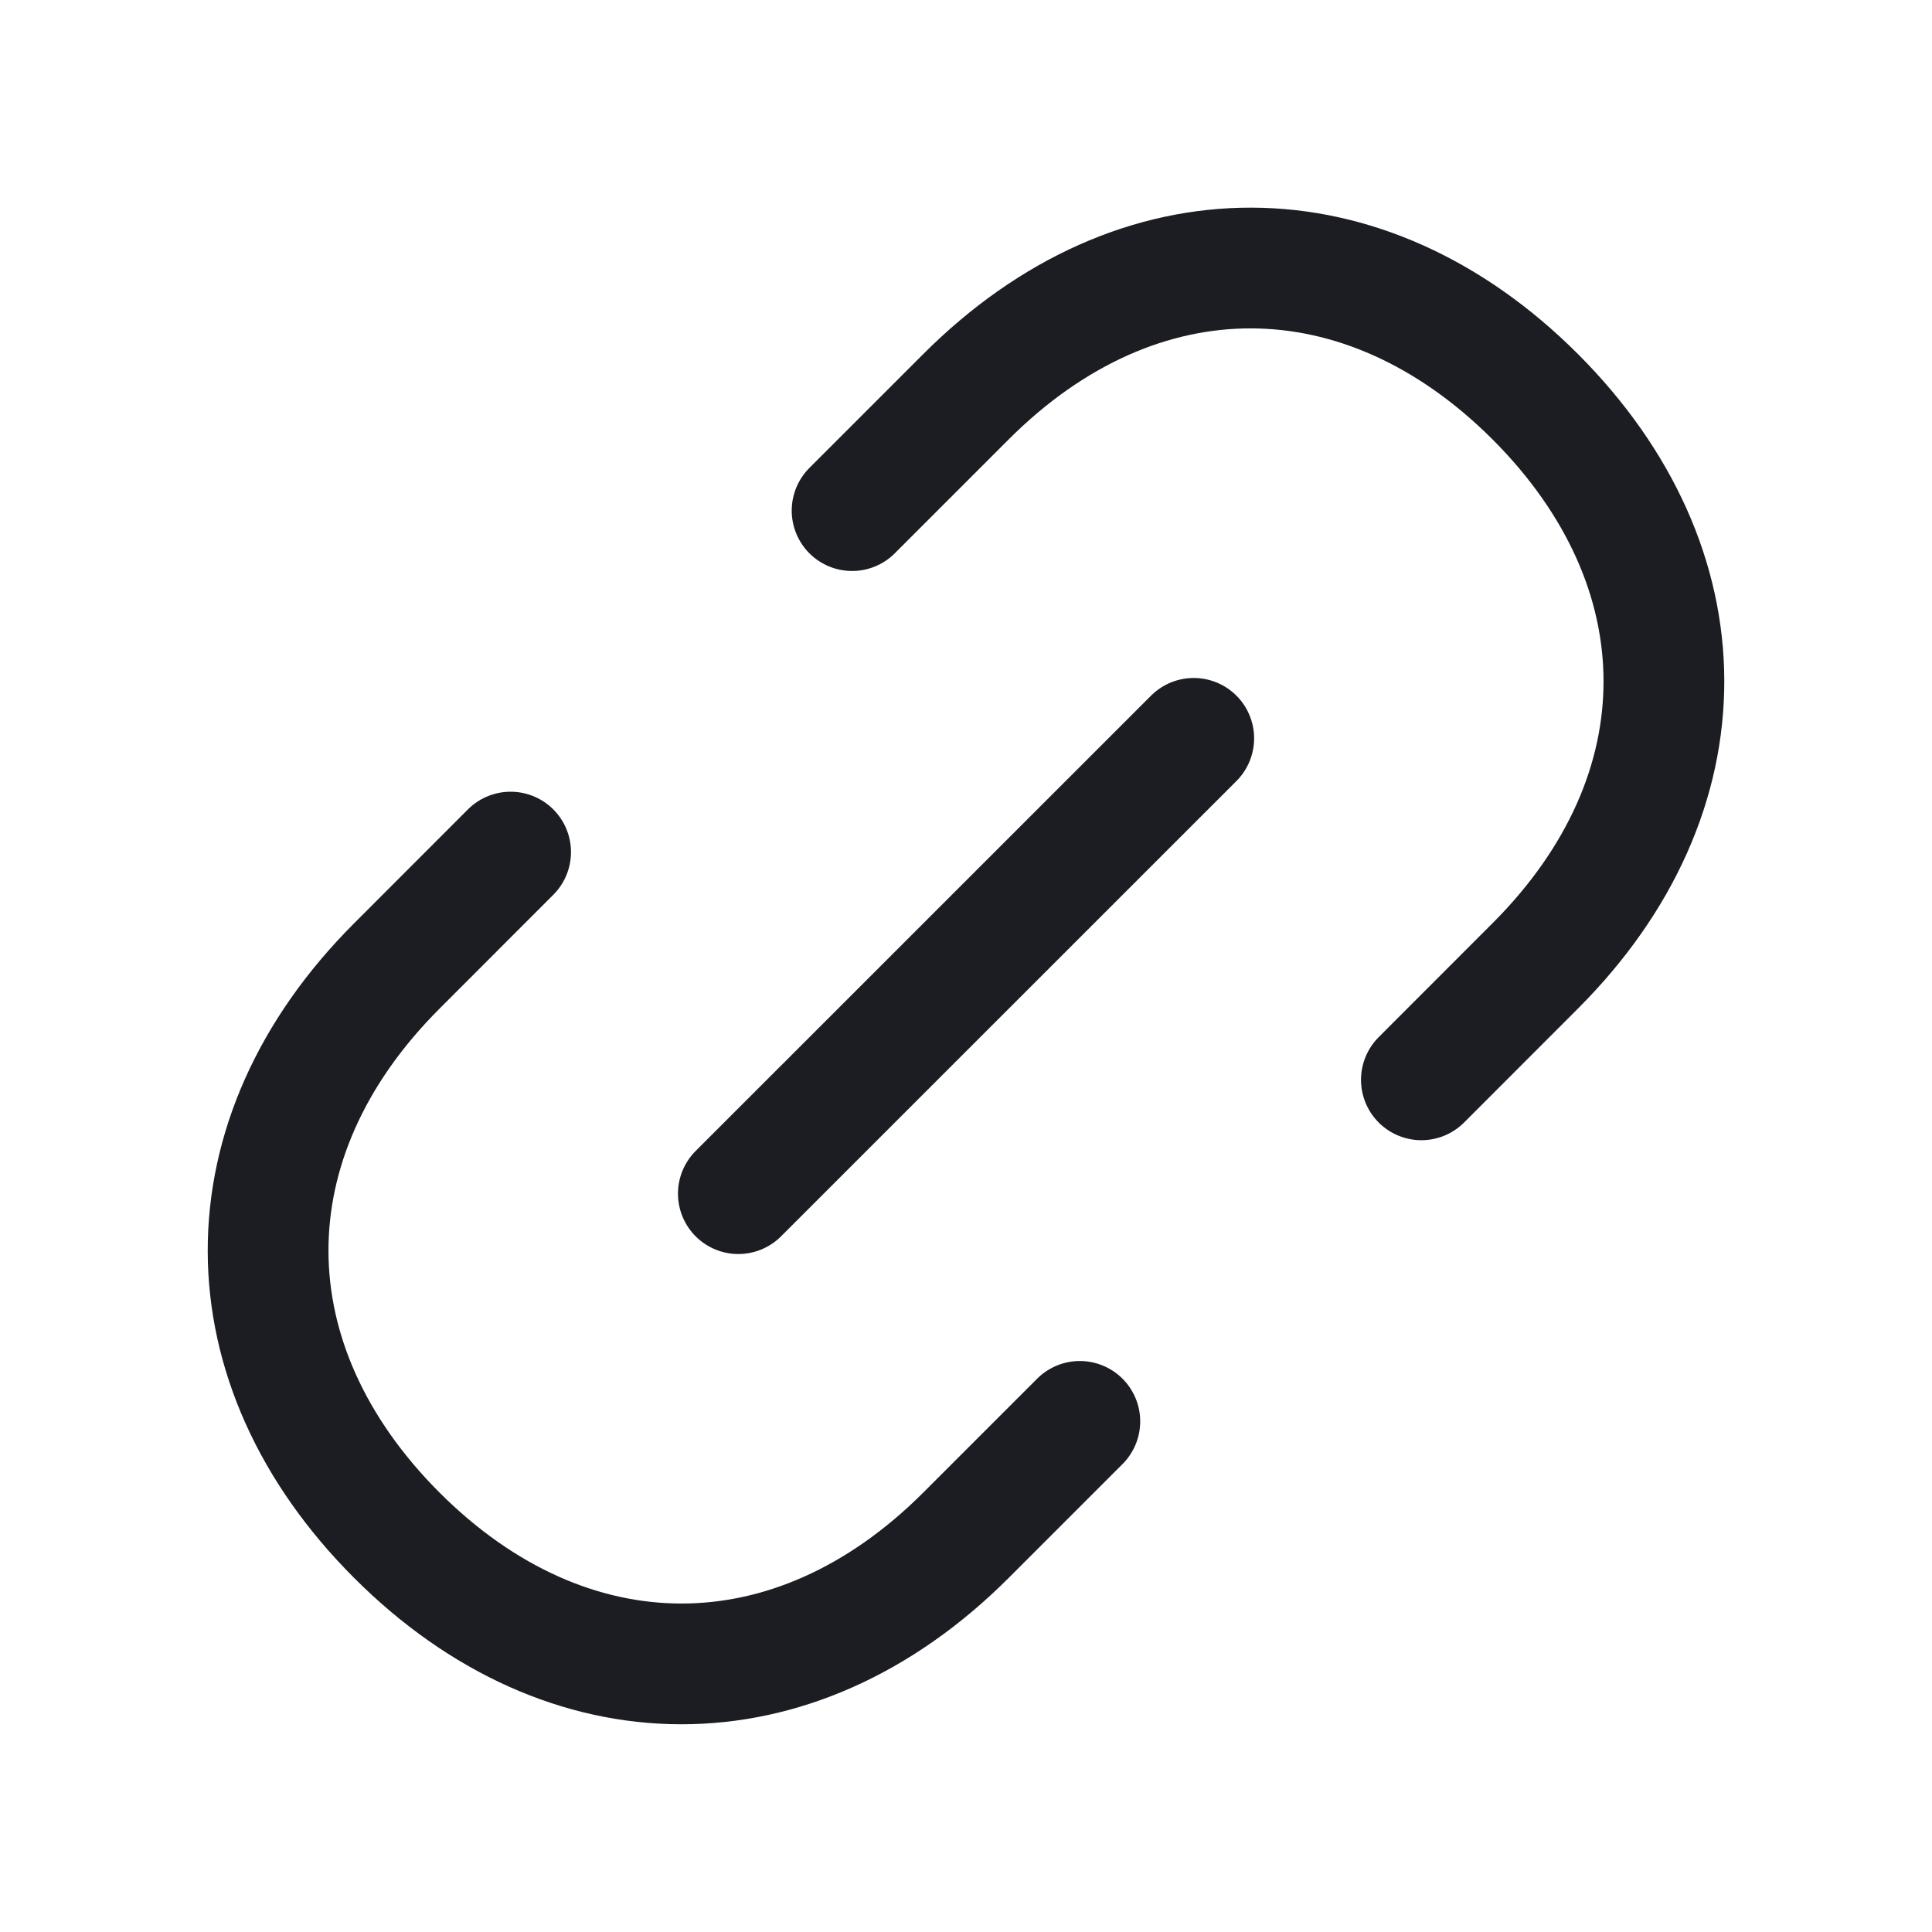 <svg width="24" height="24" viewBox="0 0 24 24" fill="none" xmlns="http://www.w3.org/2000/svg">
<path d="M6.343 10.585L4.929 12C2.787 14.142 2.808 16.949 4.929 19.071C7.05 21.192 9.858 21.213 12 19.071L13.414 17.657" stroke="#1C1D22" stroke-width="1.5" stroke-linecap="round" stroke-linejoin="round"/>
<path d="M10.585 6.343L12 4.928C14.142 2.786 16.949 2.807 19.071 4.928C21.192 7.05 21.213 9.857 19.071 11.999L17.657 13.414" stroke="#1C1D22" stroke-width="1.5" stroke-linecap="round" stroke-linejoin="round"/>
<path d="M9.172 14.828L14.829 9.172" stroke="#1C1D22" stroke-width="1.5" stroke-linecap="round" stroke-linejoin="round"/>
</svg>
